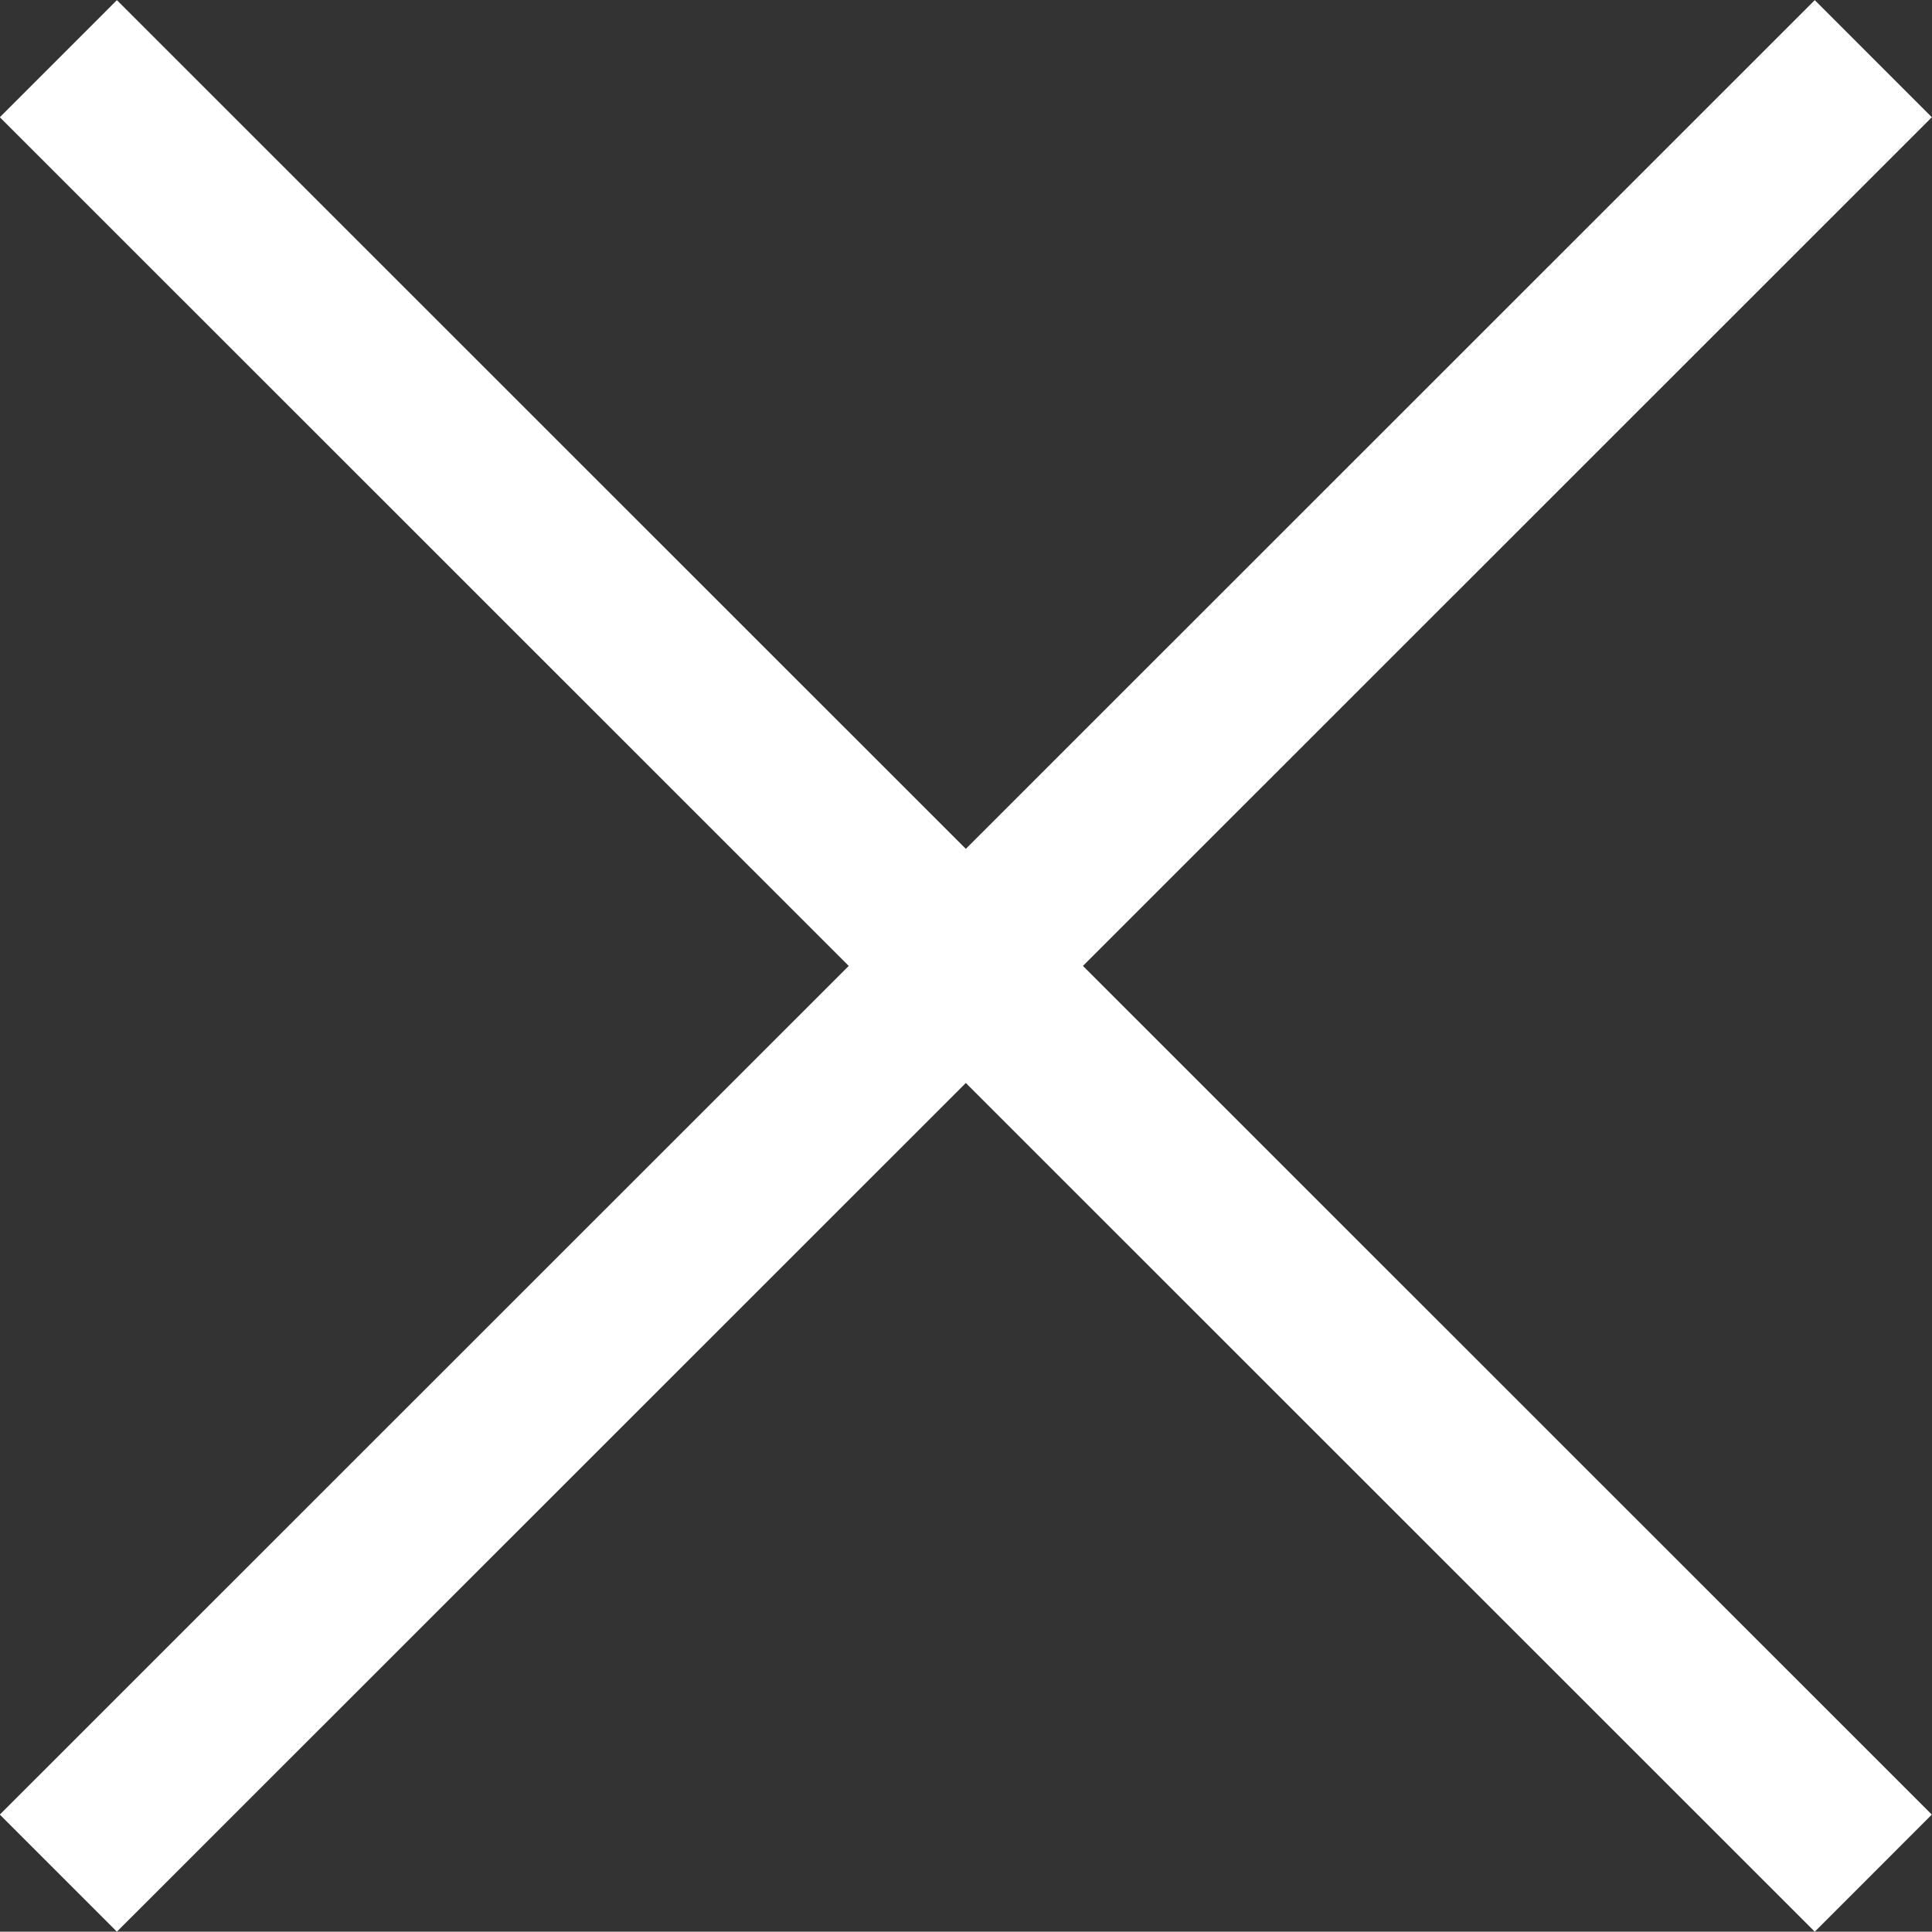 <svg xmlns="http://www.w3.org/2000/svg" width="23.336" height="23.332" viewBox="0 0 23.336 23.332"><rect x="0" y="0" width="23.336" height="23.332" fill="#333333" stroke="none"/><defs><style>.a{fill:none;stroke:#fff;stroke-linecap:round;stroke-width:2px;}</style></defs><path class="a" d="M18259-3186.5l-10.961,10.958L18259-3186.5l-10.961-10.958L18259-3186.5l10.961-10.958L18259-3186.5l10.961,10.958Z" transform="translate(-18247.334 3198.167)"/></svg>